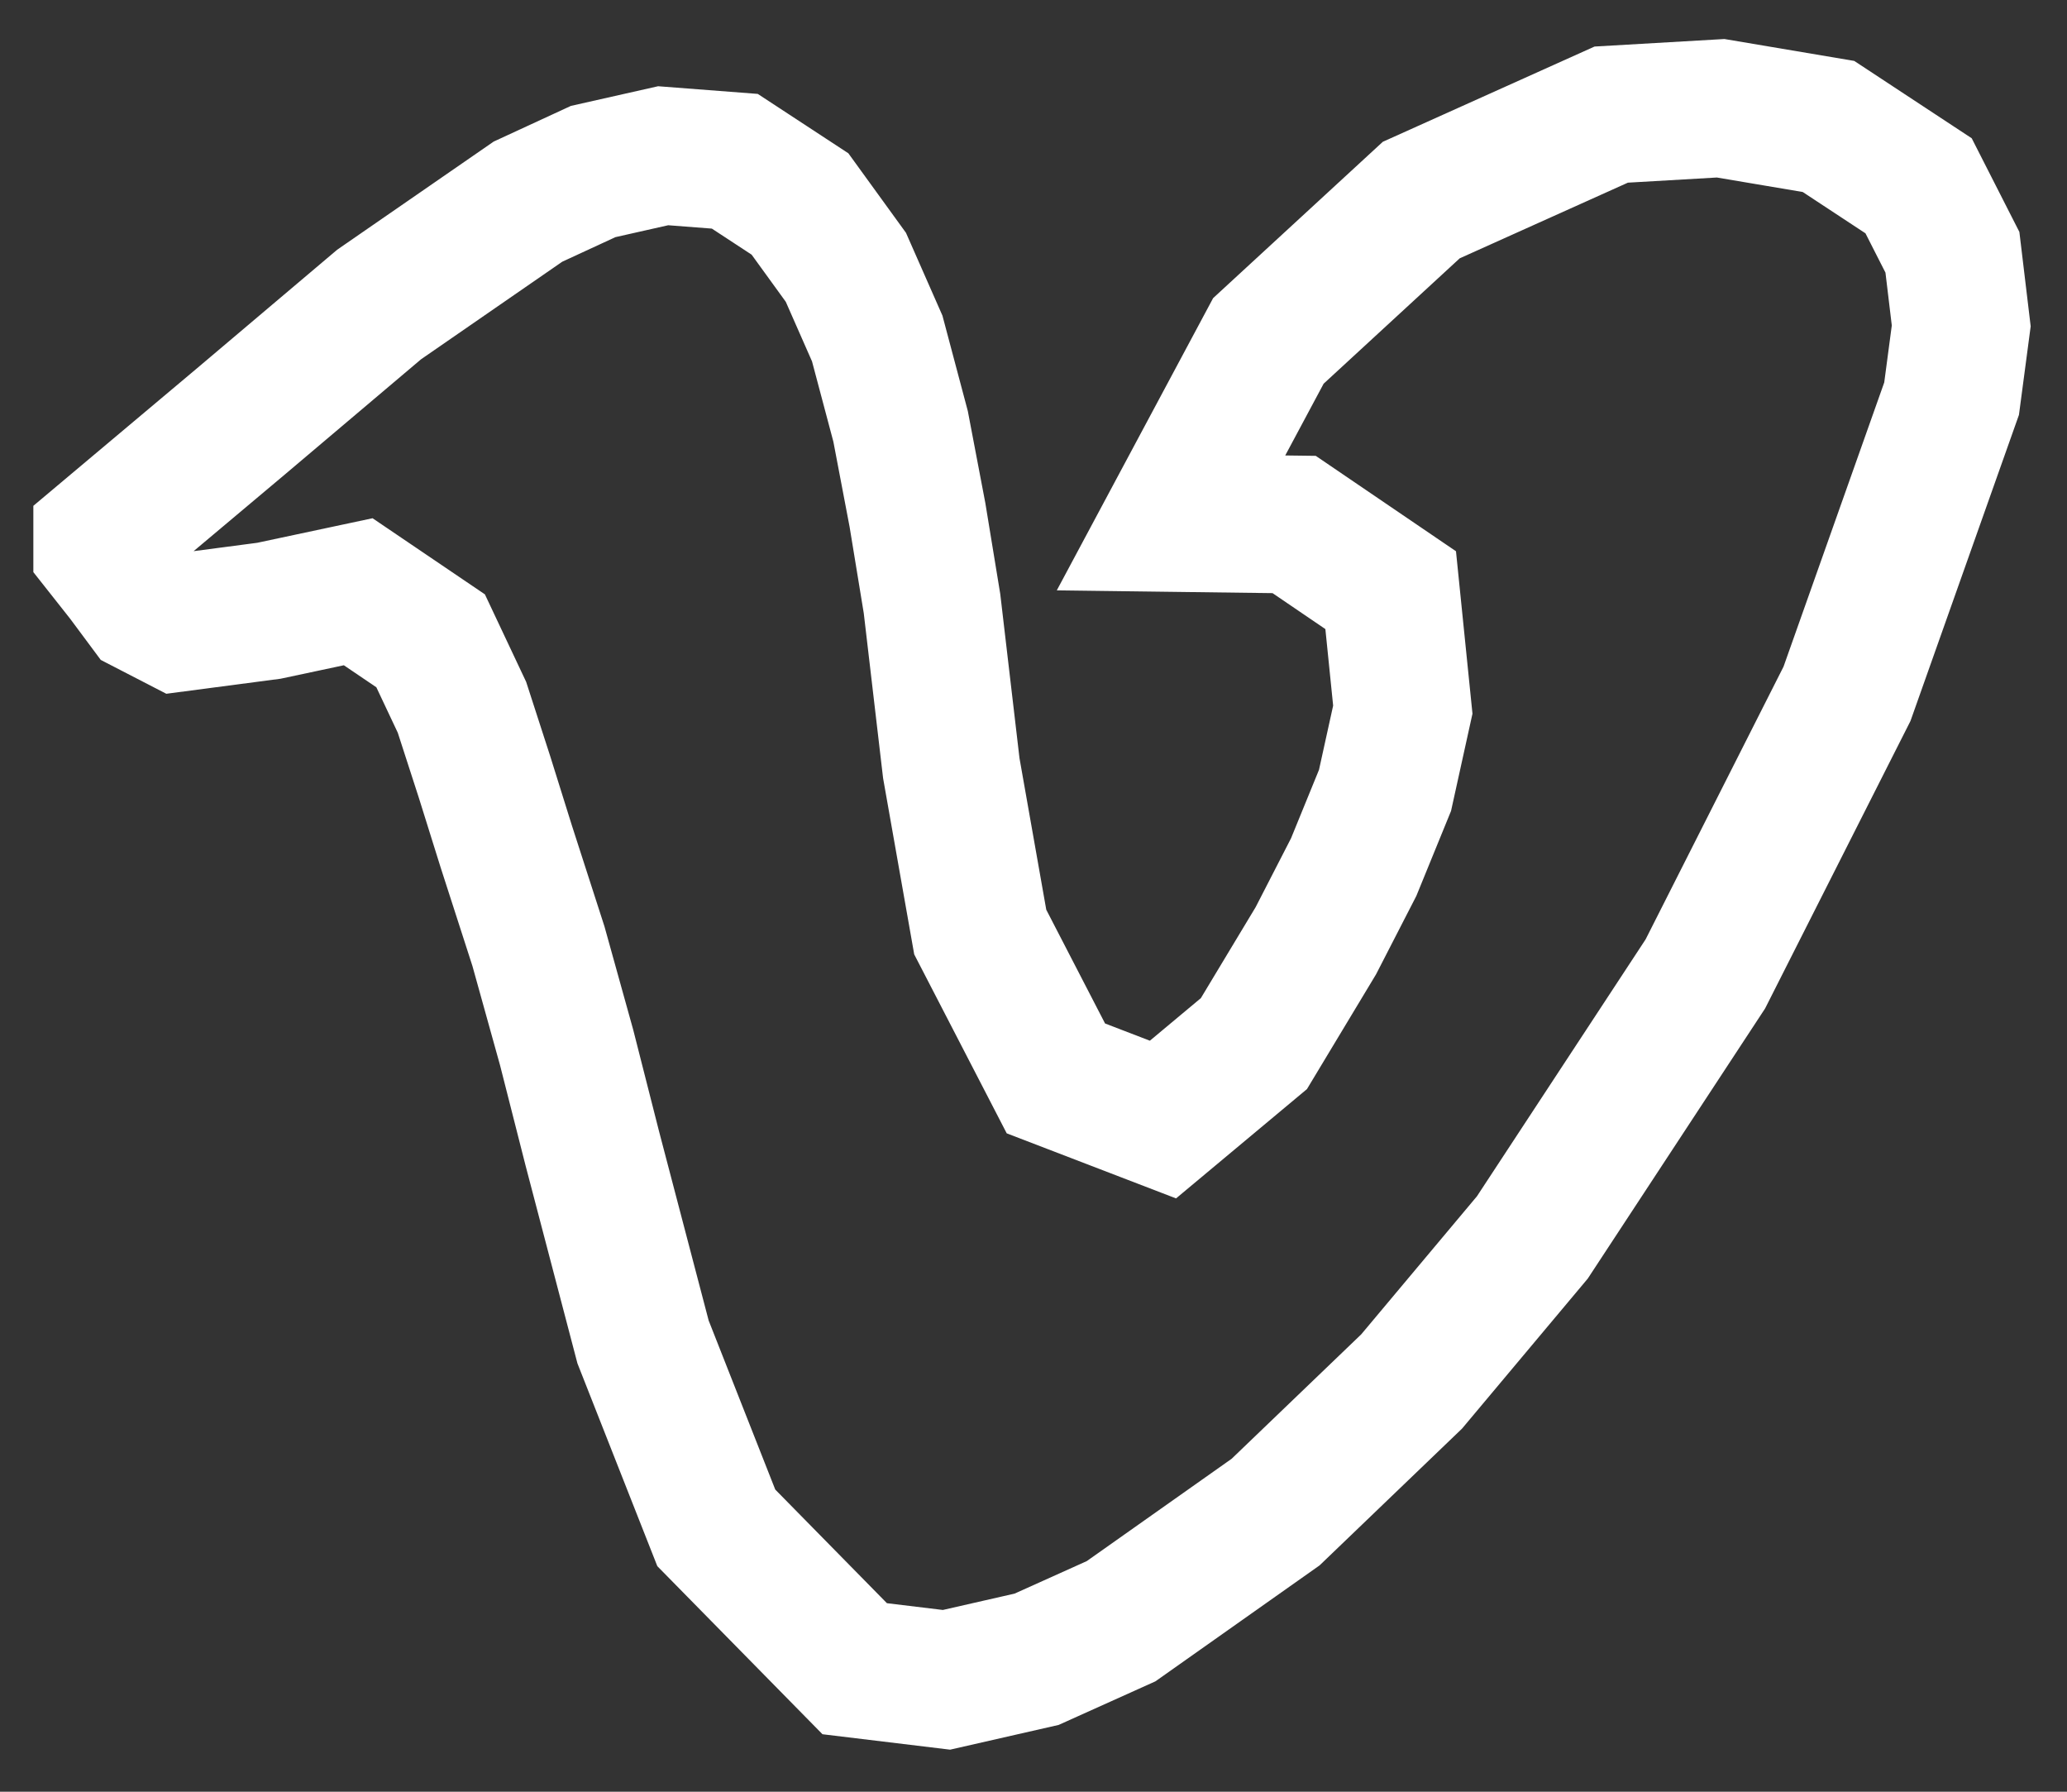 <svg width="30" height="26" viewBox="0 0 30 26" fill="none" xmlns="http://www.w3.org/2000/svg">
<rect x="0" y="0" width="30" height="26" fill="#333333" stroke="none"/>
<path d="M28.337 3.661L28.465 4.729L28.325 5.785L26.807 10.068L24.751 14.133L22.24 17.957L20.488 20.047L18.514 21.942L16.271 23.526L15.045 24.078L13.737 24.376L12.405 24.215L10.396 22.171L9.333 19.473L8.598 16.671L8.224 15.201L7.815 13.731L7.348 12.284L7.032 11.274L6.705 10.264L6.25 9.299L5.199 8.587L3.902 8.863L2.594 9.035L2.127 8.794L1.811 8.369L1.484 7.955V7.806L3.493 6.118L5.502 4.419L7.663 2.926L8.609 2.489L9.625 2.26L10.665 2.34L11.611 2.96L12.277 3.879L12.732 4.912L13.071 6.187L13.316 7.473L13.527 8.759L13.807 11.148L14.227 13.525L15.325 15.649L16.879 16.246L18.199 15.144L19.098 13.651L19.647 12.583L20.102 11.469L20.36 10.298L20.184 8.564L18.783 7.611L16.996 7.588L18.409 4.947L20.628 2.903L23.385 1.663L24.973 1.571L26.538 1.835L27.846 2.696L28.337 3.661Z" stroke="white" stroke-width="2" stroke-miterlimit="10"/>
</svg>

